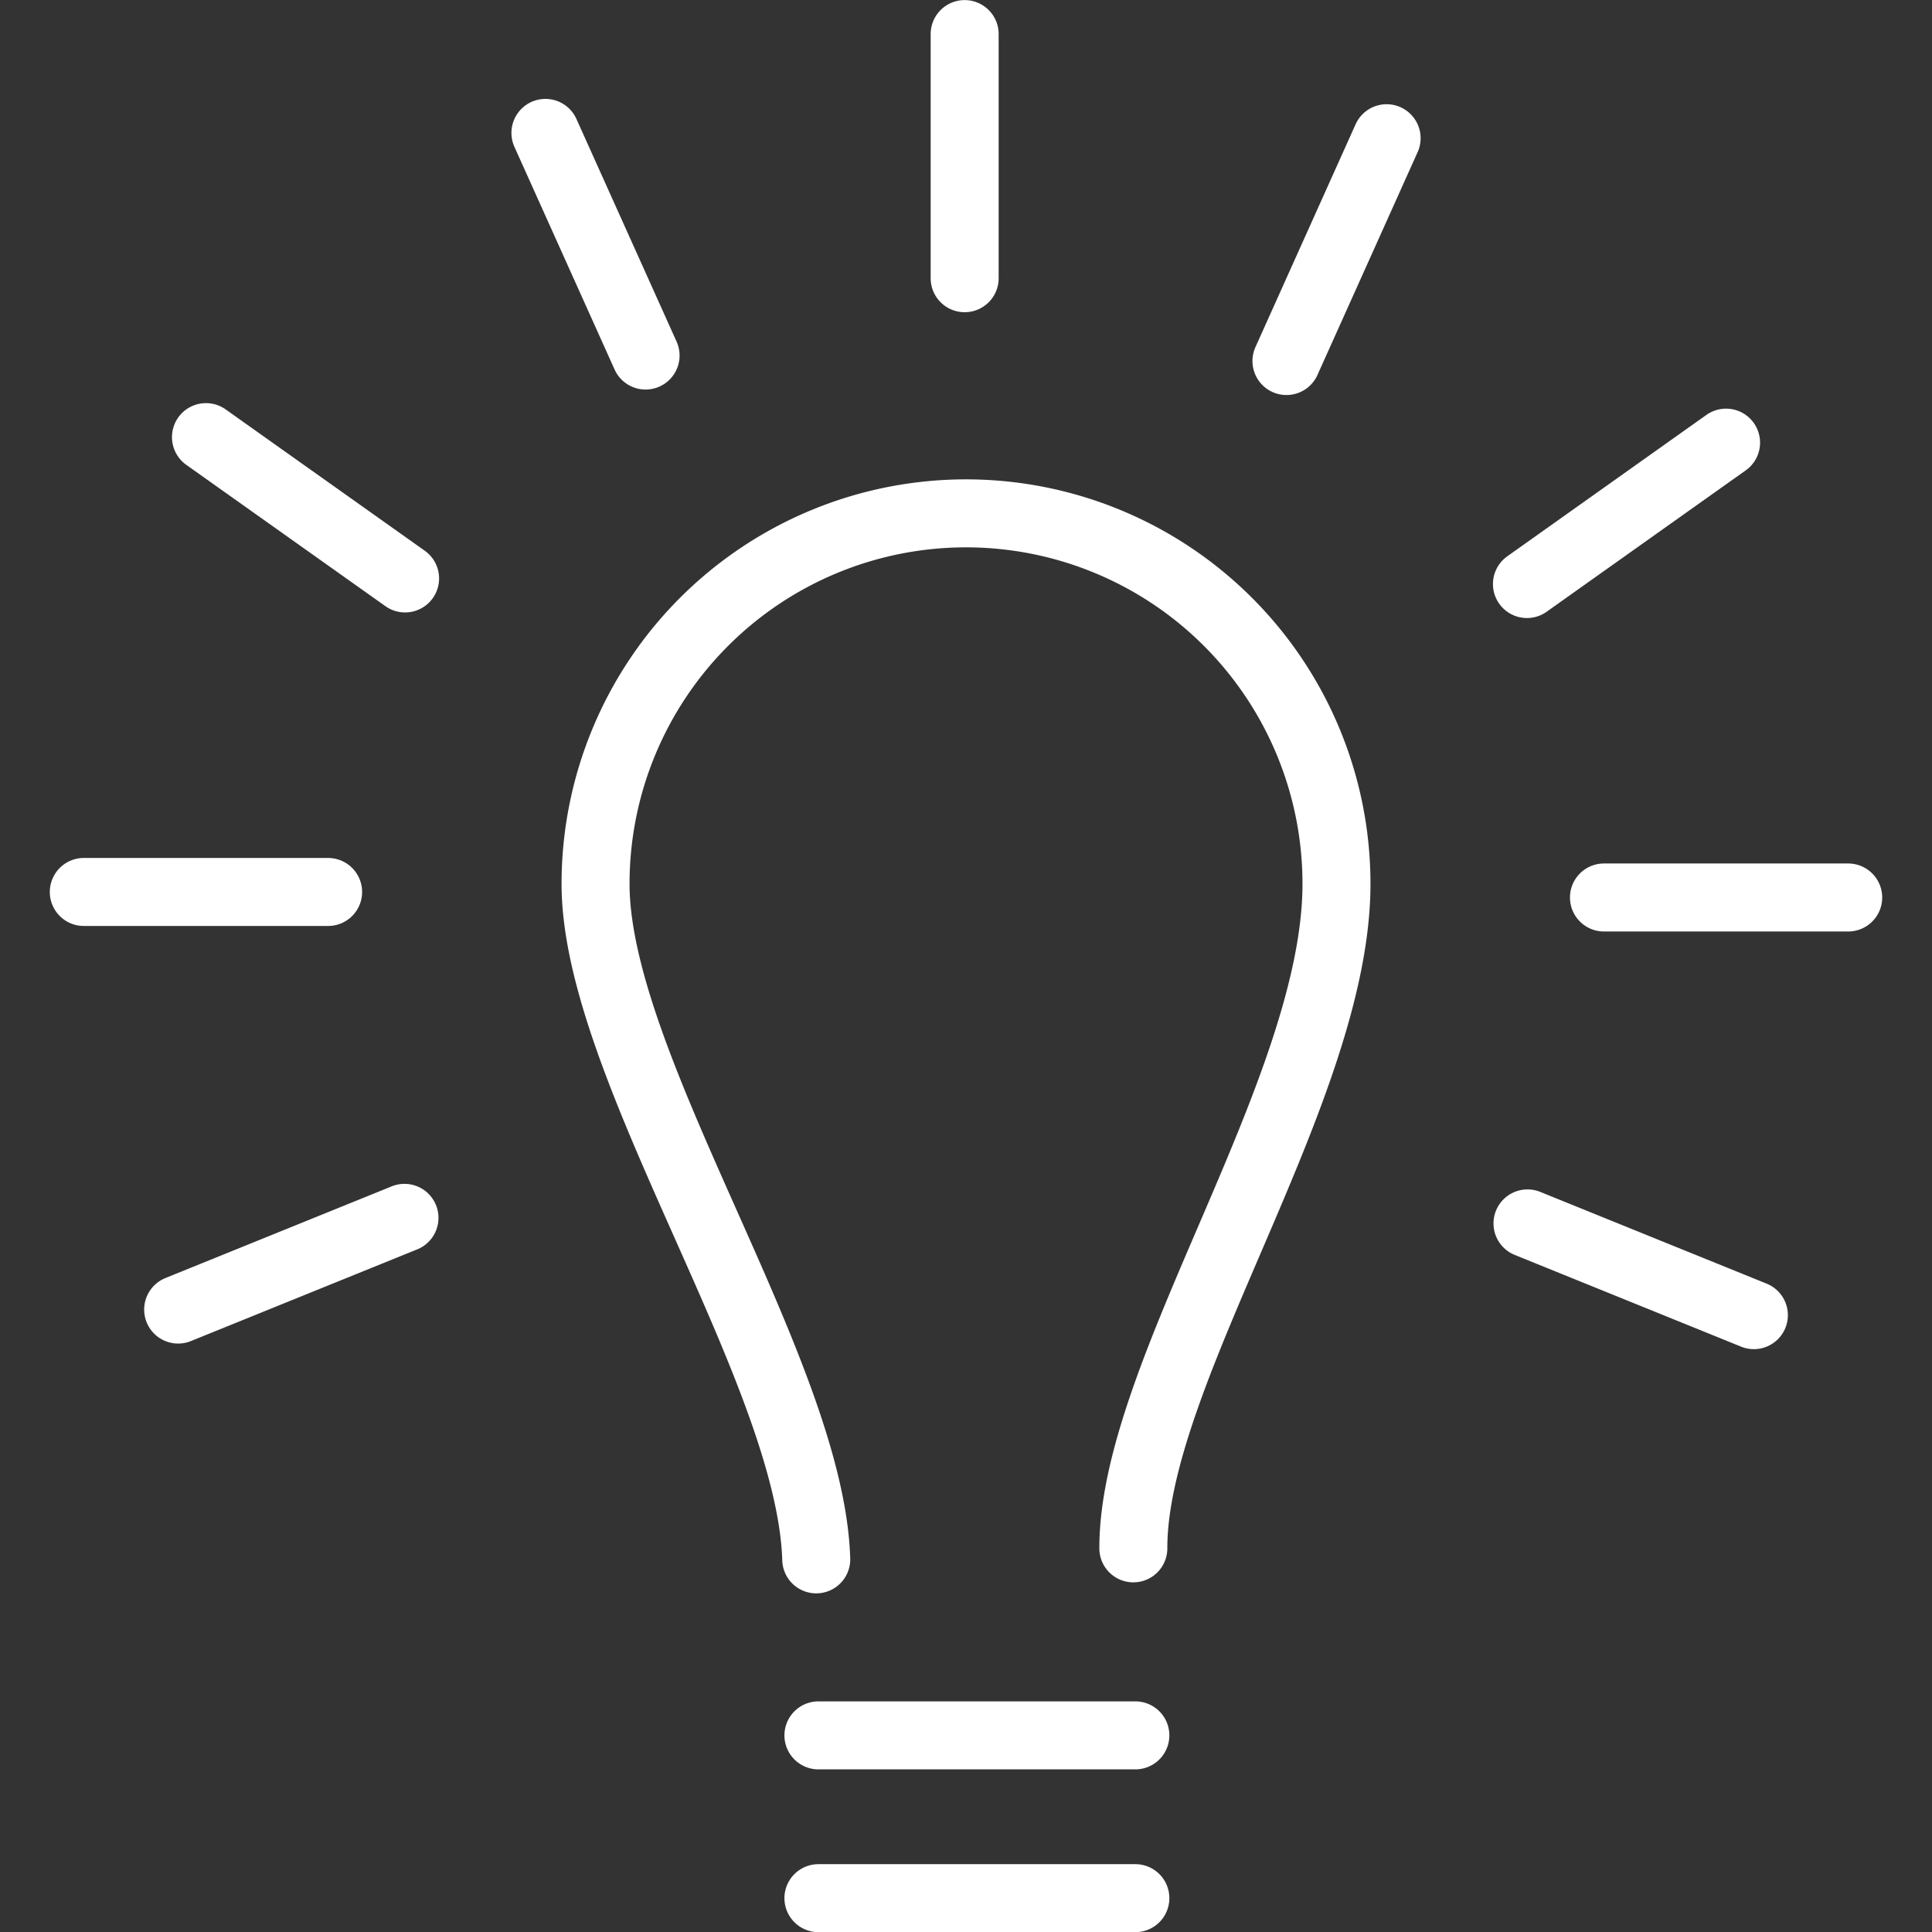 <svg id="Ebene_1" data-name="Ebene 1" xmlns="http://www.w3.org/2000/svg" xmlns:xlink="http://www.w3.org/1999/xlink" viewBox="0 0 566.93 566.93"><rect x="0" y="0" width="566.93" height="566.93" fill="#333333" stroke="none"/><defs><style>.cls-1,.cls-3{fill:none;}.cls-2{clip-path:url(#clip-path);}.cls-3{stroke:#fff;stroke-linecap:round;stroke-linejoin:round;stroke-width:19.95px;}</style><clipPath id="clip-path"><rect class="cls-1" x="14.61" width="537.7" height="566.93"/></clipPath></defs><g class="cls-2"><path class="cls-3" d="M240.16,557h93m-93-47.77h93M118.69,357.37,52.28,384.28m44-122.54H24.59m94.28-92L60.44,128.27m129-23.94L160.05,39M448.23,359l66.43,26.92M448.07,171.38l58.43-41.49m-129-23.95,29.39-65.38M283.07,81.64V10m49.5,444.35c-.1-51.61,59.61-134.61,59.61-195a108.71,108.71,0,1,0-217.42,0c0,53.89,63.06,142.91,64.76,198.23M470.67,263.36h71.67"/></g></svg>